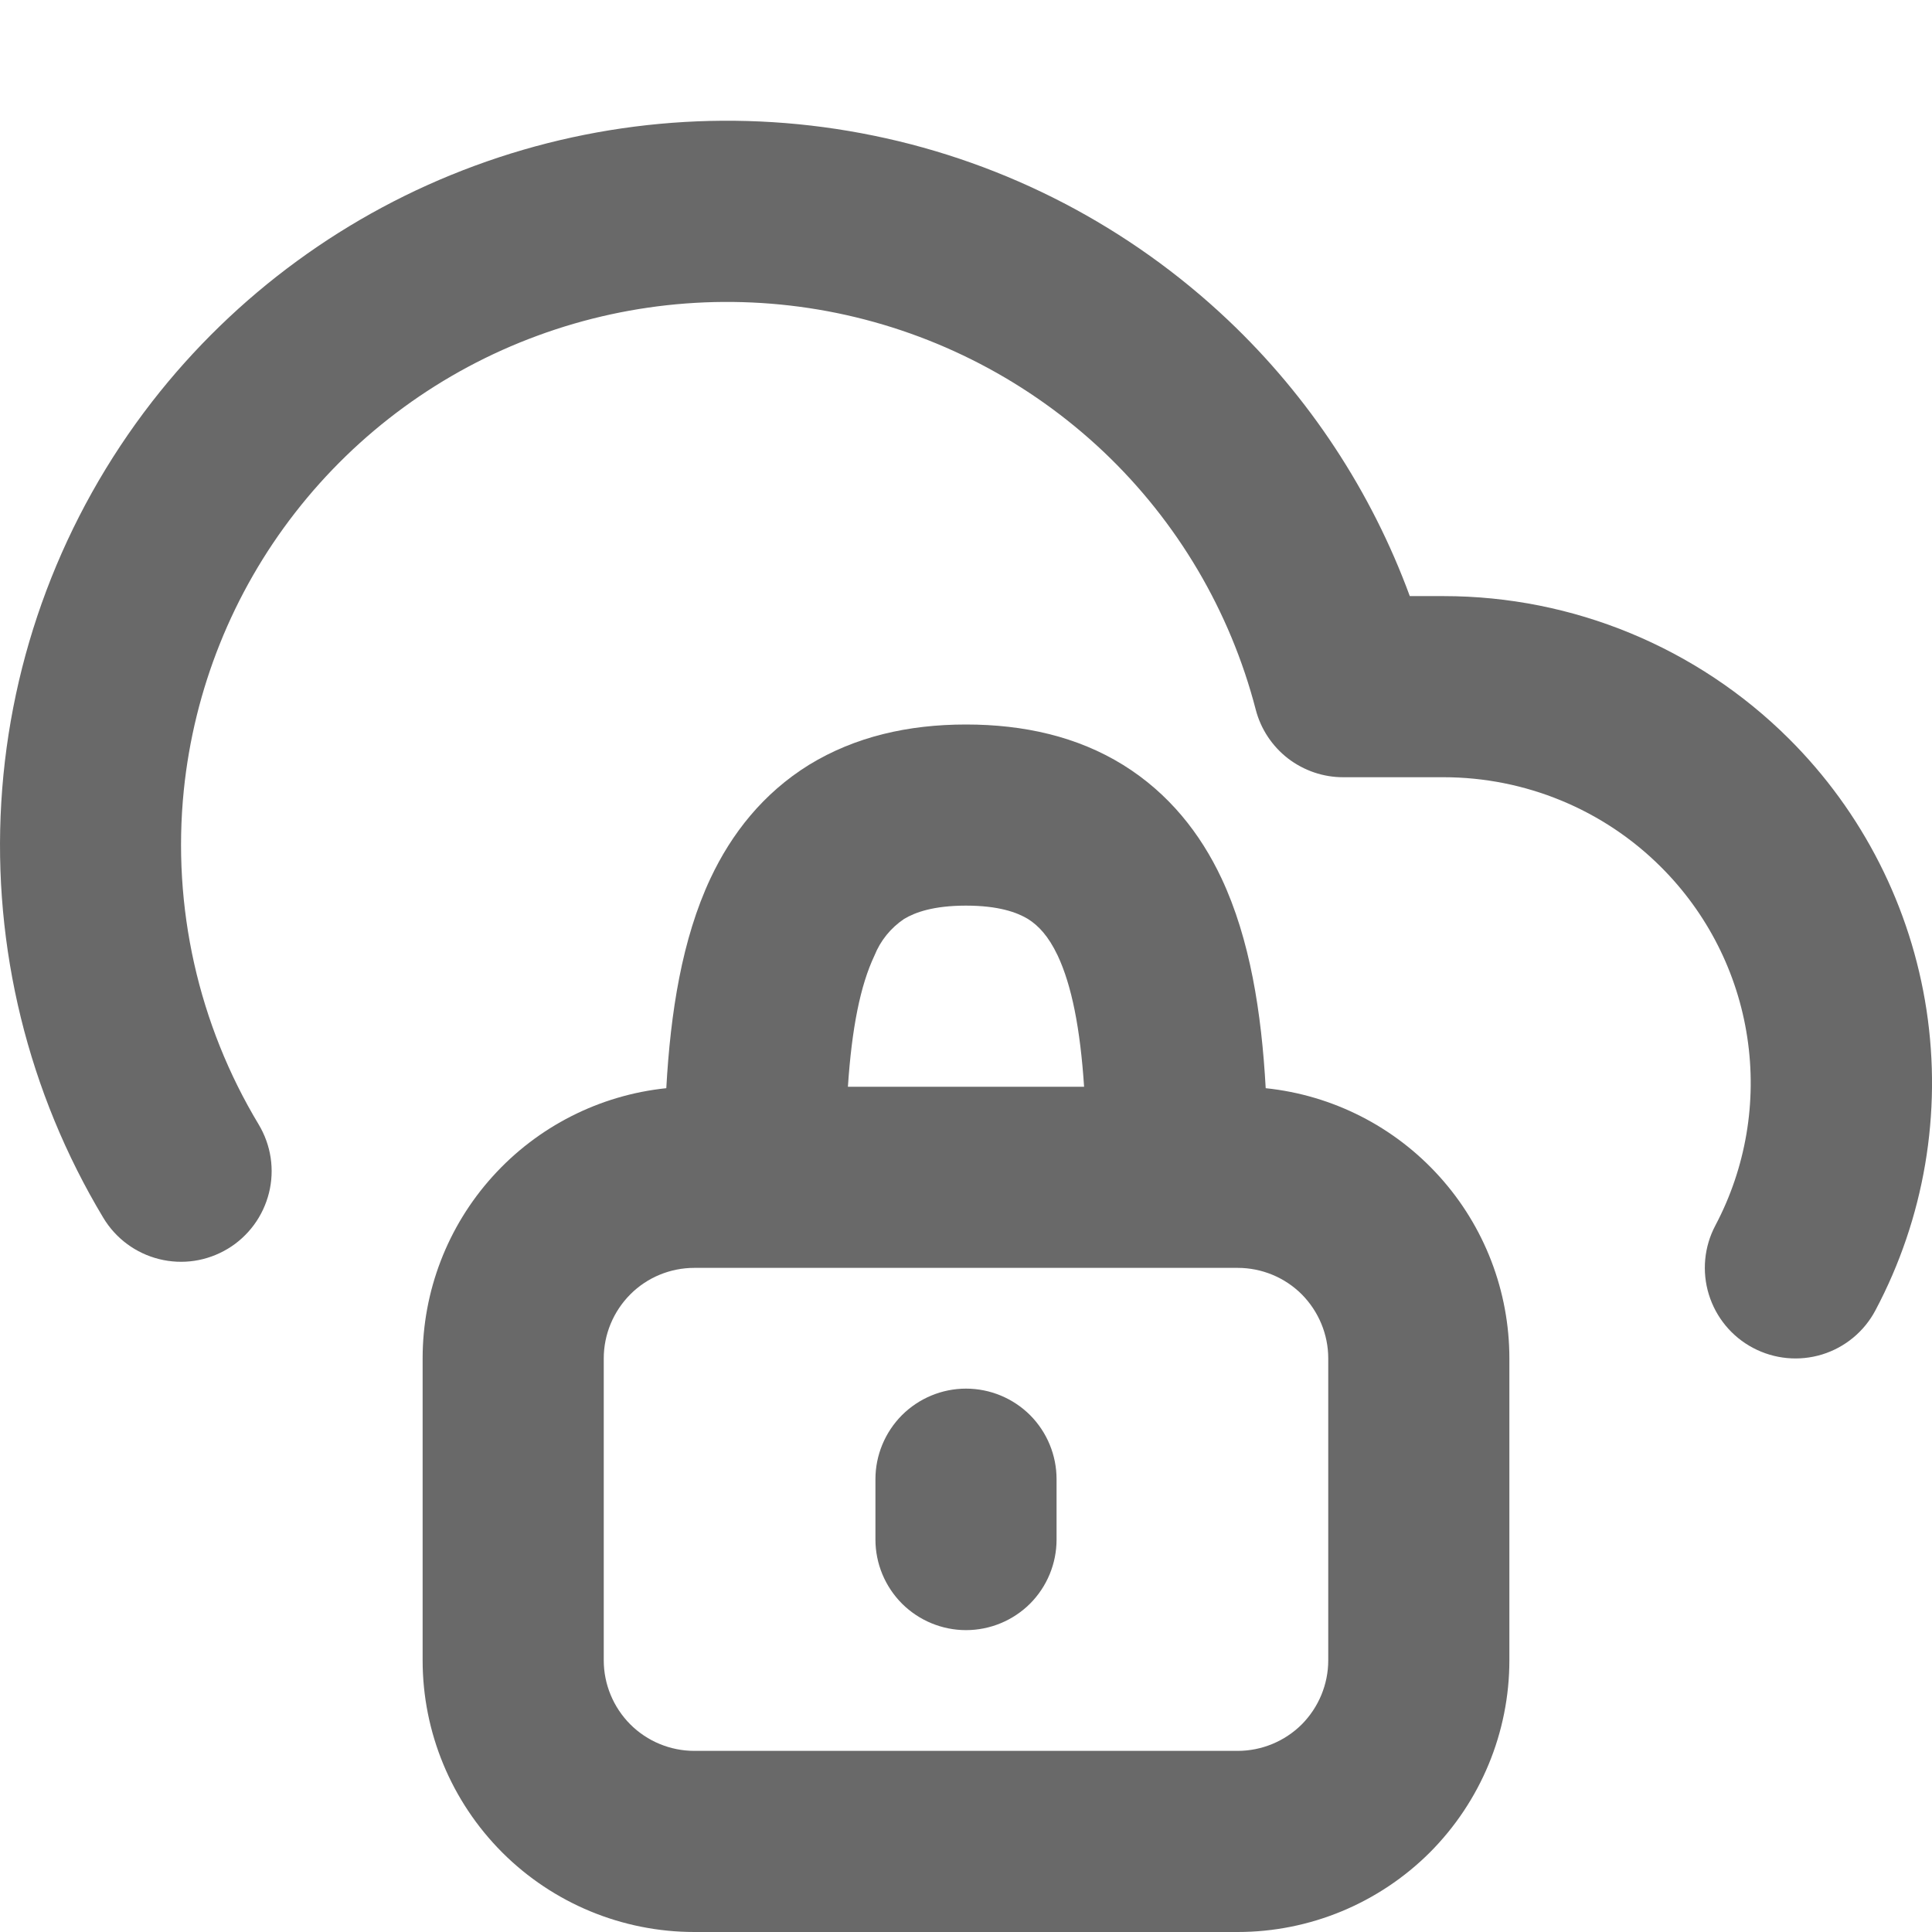 <svg width="24" height="24" viewBox="0 0 24 24" fill="none" xmlns="http://www.w3.org/2000/svg">
<g clip-path="url(#clip0_197_1404)">
<path d="M10.853 1.685C9.198 1.345 7.482 1.475 5.898 2.059C4.315 2.642 2.926 3.657 1.89 4.989C0.778 6.421 0.124 8.155 0.016 9.965C-0.092 11.775 0.35 13.575 1.284 15.129C1.438 15.385 1.687 15.569 1.977 15.641C2.121 15.677 2.27 15.684 2.416 15.662C2.562 15.64 2.702 15.589 2.829 15.513C2.956 15.437 3.066 15.336 3.154 15.217C3.242 15.098 3.305 14.963 3.341 14.82C3.377 14.677 3.384 14.527 3.362 14.381C3.34 14.235 3.289 14.095 3.213 13.968C2.463 12.722 2.137 11.266 2.283 9.819C2.411 8.562 2.89 7.366 3.666 6.369C4.444 5.369 5.487 4.607 6.677 4.17C7.867 3.732 9.156 3.635 10.398 3.889C11.64 4.144 12.787 4.74 13.709 5.612C14.626 6.481 15.281 7.59 15.599 8.814C15.661 9.055 15.802 9.268 15.999 9.421C16.197 9.573 16.439 9.656 16.688 9.655H17.933C18.947 9.655 19.919 10.057 20.633 10.77C21.207 11.342 21.584 12.084 21.705 12.885C21.827 13.687 21.688 14.507 21.309 15.223C21.169 15.487 21.14 15.796 21.228 16.081C21.316 16.366 21.513 16.605 21.777 16.744C22.041 16.884 22.349 16.913 22.634 16.826C22.92 16.738 23.159 16.54 23.298 16.276C23.904 15.134 24.126 13.827 23.932 12.548C23.738 11.27 23.138 10.087 22.221 9.175C21.082 8.042 19.54 7.405 17.933 7.405H17.513C17.035 6.104 16.263 4.931 15.257 3.978C14.031 2.818 12.506 2.023 10.853 1.685ZM13.125 18.375C13.125 18.077 13.007 17.791 12.796 17.579C12.585 17.369 12.299 17.25 12 17.25C11.702 17.25 11.416 17.369 11.205 17.579C10.994 17.791 10.875 18.077 10.875 18.375V19.125C10.875 19.423 10.994 19.709 11.205 19.921C11.416 20.131 11.702 20.25 12 20.25C12.299 20.25 12.585 20.131 12.796 19.921C13.007 19.709 13.125 19.423 13.125 19.125V18.375Z" fill="#696969"/>
<path fill-rule="evenodd" clip-rule="evenodd" d="M8.277 13.518C8.329 12.578 8.472 11.665 8.826 10.911C9.087 10.356 9.479 9.855 10.05 9.501C10.62 9.152 11.28 9 12 9C12.72 9 13.382 9.15 13.95 9.501C14.521 9.855 14.913 10.356 15.174 10.911C15.528 11.665 15.671 12.578 15.723 13.518C16.553 13.604 17.322 13.995 17.881 14.615C18.441 15.235 18.75 16.04 18.75 16.875V20.625C18.75 21.52 18.394 22.378 17.762 23.012C17.128 23.644 16.27 24 15.375 24H8.625C7.73 24 6.871 23.644 6.239 23.012C5.606 22.378 5.25 21.52 5.25 20.625V16.875C5.25 16.04 5.559 15.235 6.119 14.615C6.678 13.995 7.447 13.604 8.277 13.518ZM10.533 13.5C10.581 12.778 10.686 12.243 10.863 11.87C10.937 11.685 11.065 11.527 11.23 11.416C11.366 11.334 11.595 11.25 12 11.25C12.405 11.25 12.634 11.334 12.77 11.416C12.9 11.498 13.024 11.628 13.139 11.87C13.314 12.243 13.419 12.778 13.467 13.5H10.533ZM15.375 15.75C15.673 15.75 15.96 15.868 16.171 16.079C16.381 16.291 16.5 16.577 16.5 16.875V20.625C16.5 20.923 16.381 21.209 16.171 21.421C15.96 21.631 15.673 21.75 15.375 21.75H8.625C8.327 21.75 8.04 21.631 7.83 21.421C7.619 21.209 7.5 20.923 7.5 20.625V16.875C7.5 16.577 7.619 16.291 7.83 16.079C8.04 15.868 8.327 15.75 8.625 15.75H15.375Z" fill="#696969"/>
</g>
<defs>
<clipPath id="clip0_197_1404">
<rect width="24" height="24" fill="white"/>
</clipPath>
</defs>
</svg>

